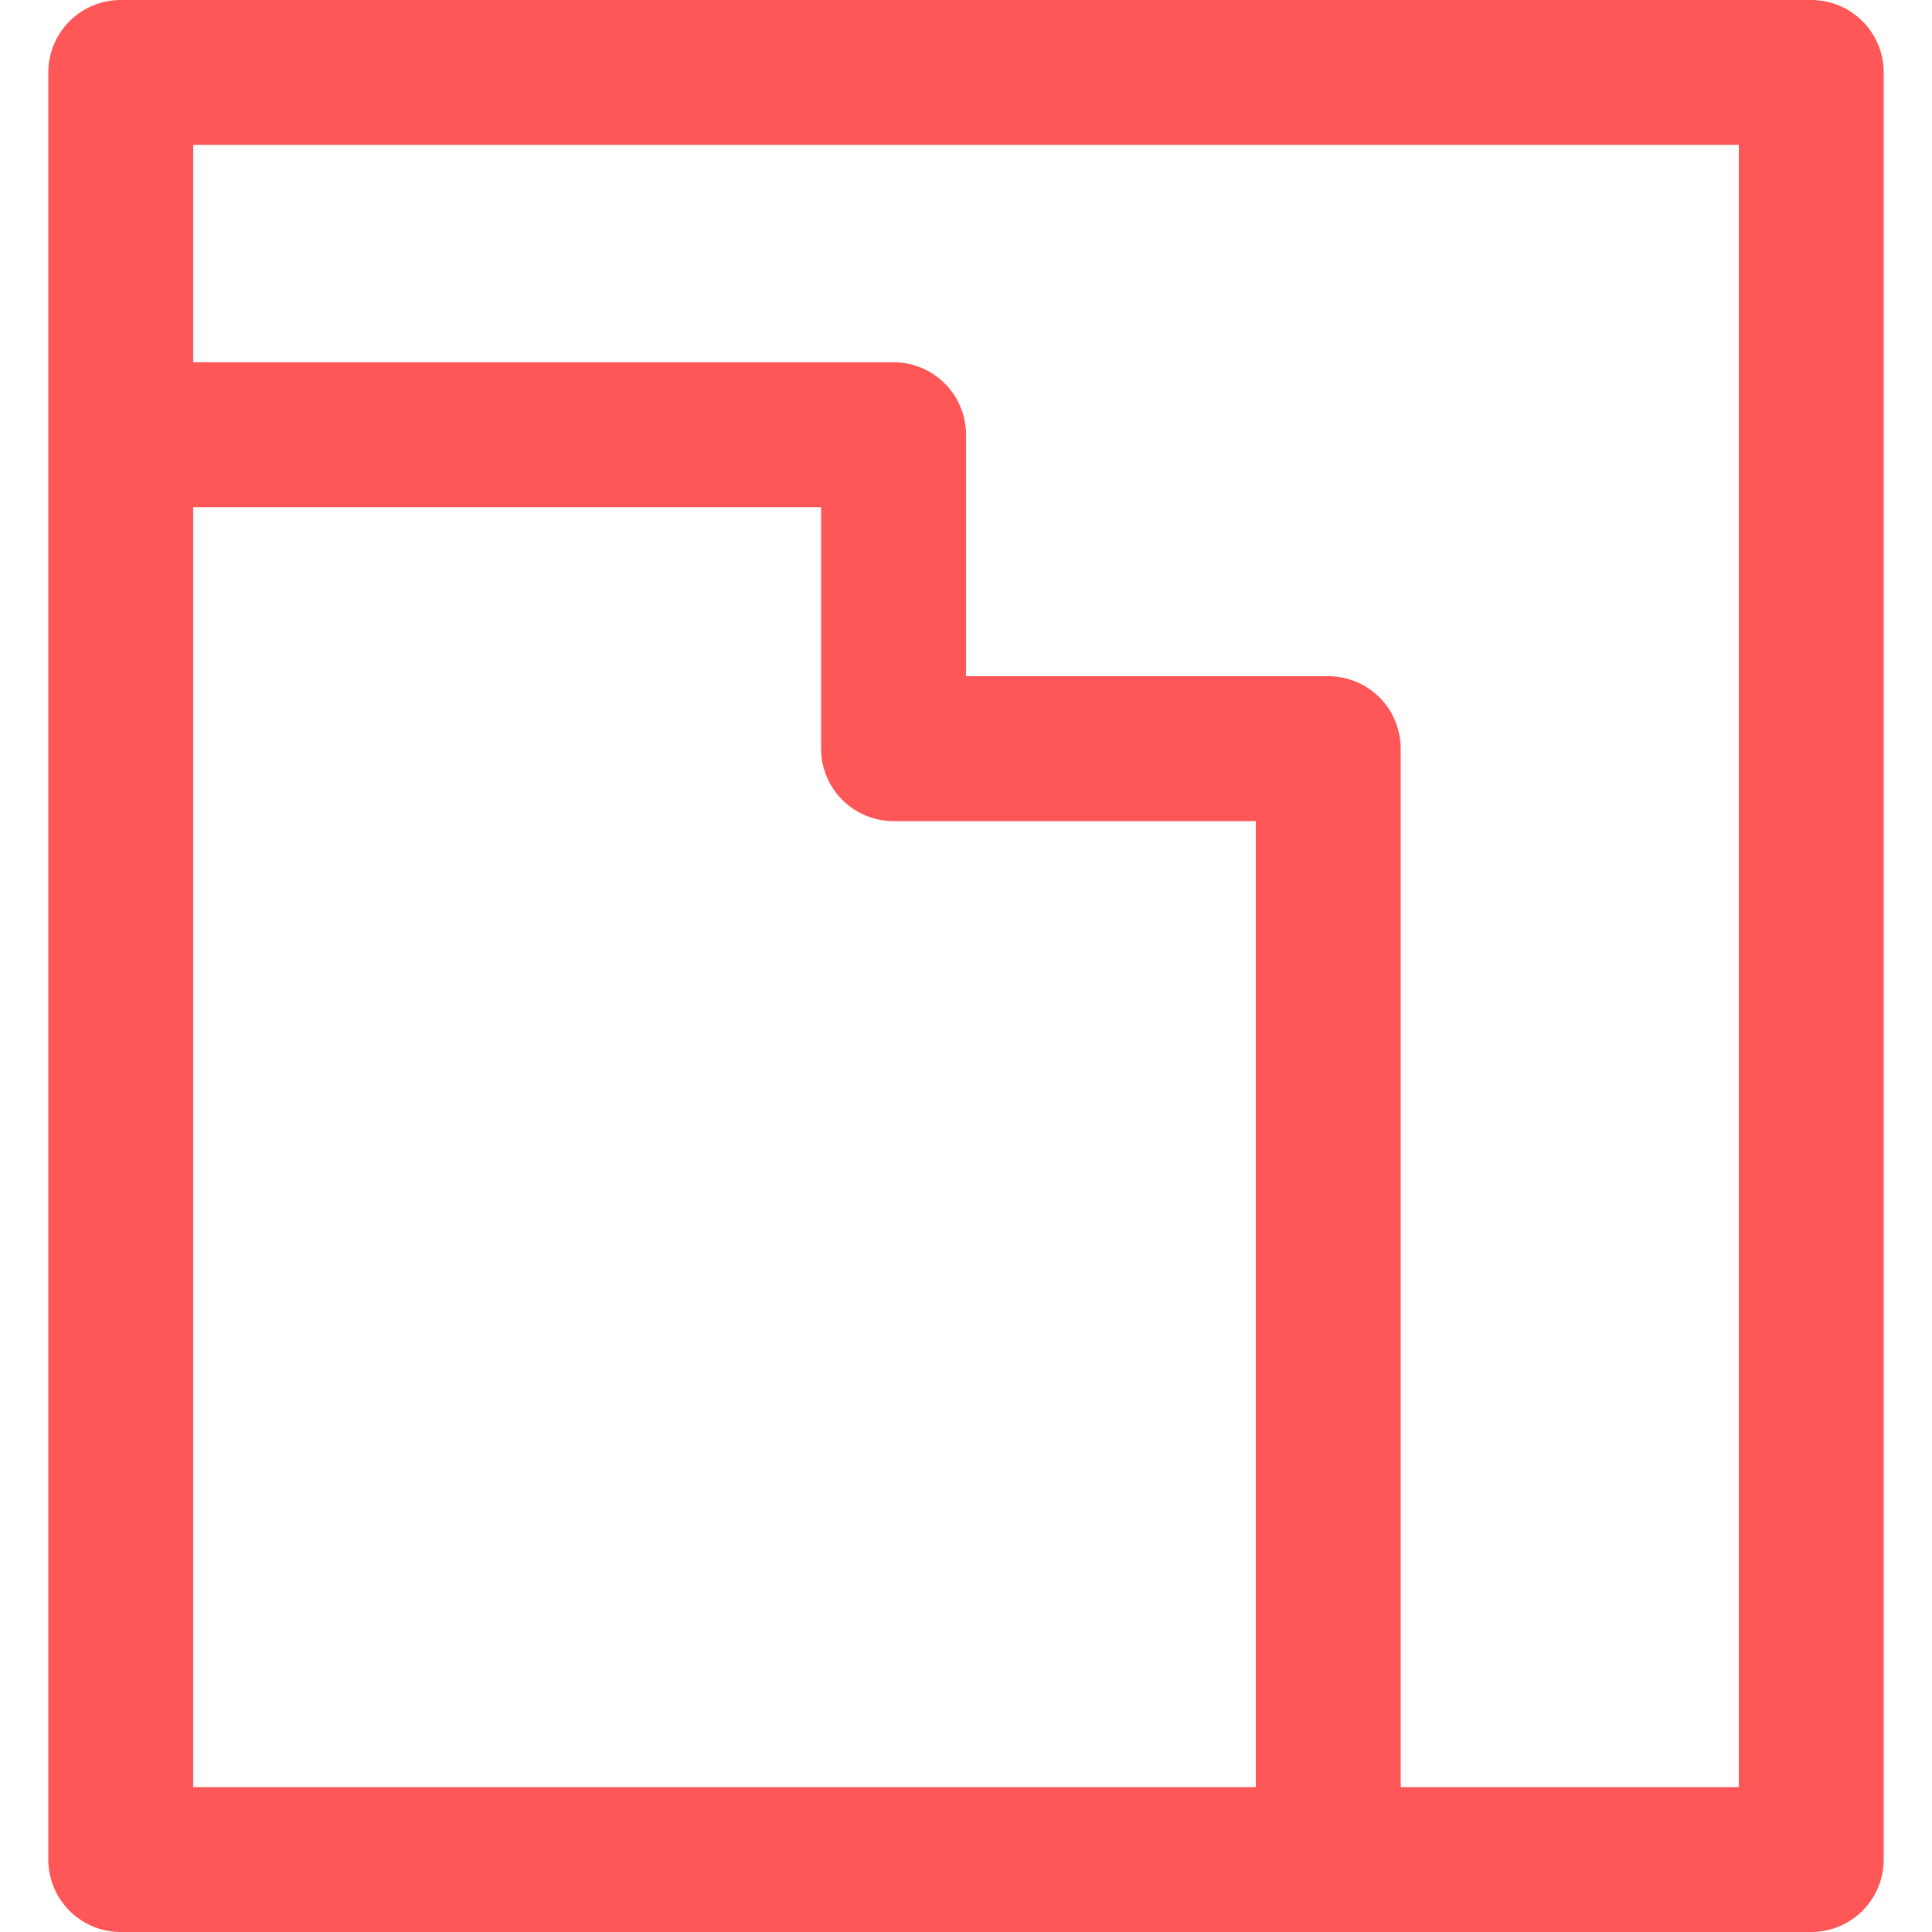 <?xml version="1.0" encoding="UTF-8" standalone="no"?>
<svg
   xmlns:dc="http://purl.org/dc/elements/1.1/"
   xmlns:cc="http://creativecommons.org/ns#"
   xmlns:rdf="http://www.w3.org/1999/02/22-rdf-syntax-ns#"
   xmlns:svg="http://www.w3.org/2000/svg"
   xmlns="http://www.w3.org/2000/svg"
   xmlns:sodipodi="http://sodipodi.sourceforge.net/DTD/sodipodi-0.dtd"
   xmlns:inkscape="http://www.inkscape.org/namespaces/inkscape"
   inkscape:version="1.0beta1 (32d4812, 2019-09-19)"
   height="30"
   width="30"
   sodipodi:docname="icon-oppervlakte.svg"
   id="svg2002"
   version="1.1"
   viewBox="0 0 30 30">
  <defs
     id="defs2006" />
  <sodipodi:namedview
     inkscape:current-layer="svg2002"
     inkscape:window-maximized="0"
     inkscape:window-y="1913"
     inkscape:window-x="1255"
     inkscape:cy="20"
     inkscape:cx="-2.9705882"
     inkscape:zoom="5.6666667"
     showgrid="false"
     id="namedview2004"
     inkscape:window-height="864"
     inkscape:window-width="1673"
     inkscape:pageshadow="2"
     inkscape:pageopacity="0"
     guidetolerance="10"
     gridtolerance="10"
     objecttolerance="10"
     borderopacity="1"
     inkscape:document-rotation="0"
     bordercolor="#666666"
     pagecolor="#ffffff" />
  <path
     inkscape:connector-curvature="0"
     style="fill:#ff5757;stroke-width:0.75"
     id="path2000"
     fill="#ff5757"
     d="M 29.25,1.125 A 1.125,1.125 0 0 0 28.125,0 H 1.875 A 1.125,1.125 0 0 0 0.75,1.125 v 27.75 A 1.125,1.125 0 0 0 1.875,30 h 26.25 A 1.125,1.125 0 0 0 29.25,28.875 Z M 3,7.875 h 9.75 v 3.75 a 1.125,1.125 0 0 0 1.125,1.125 H 19.5 v 15 H 3 Z m 18.75,3.75 A 1.125,1.125 0 0 0 20.625,10.5 H 15 V 6.75 A 1.125,1.125 0 0 0 13.875,5.625 H 3 V 2.25 h 24 v 25.5 h -5.25 z" />
</svg>
